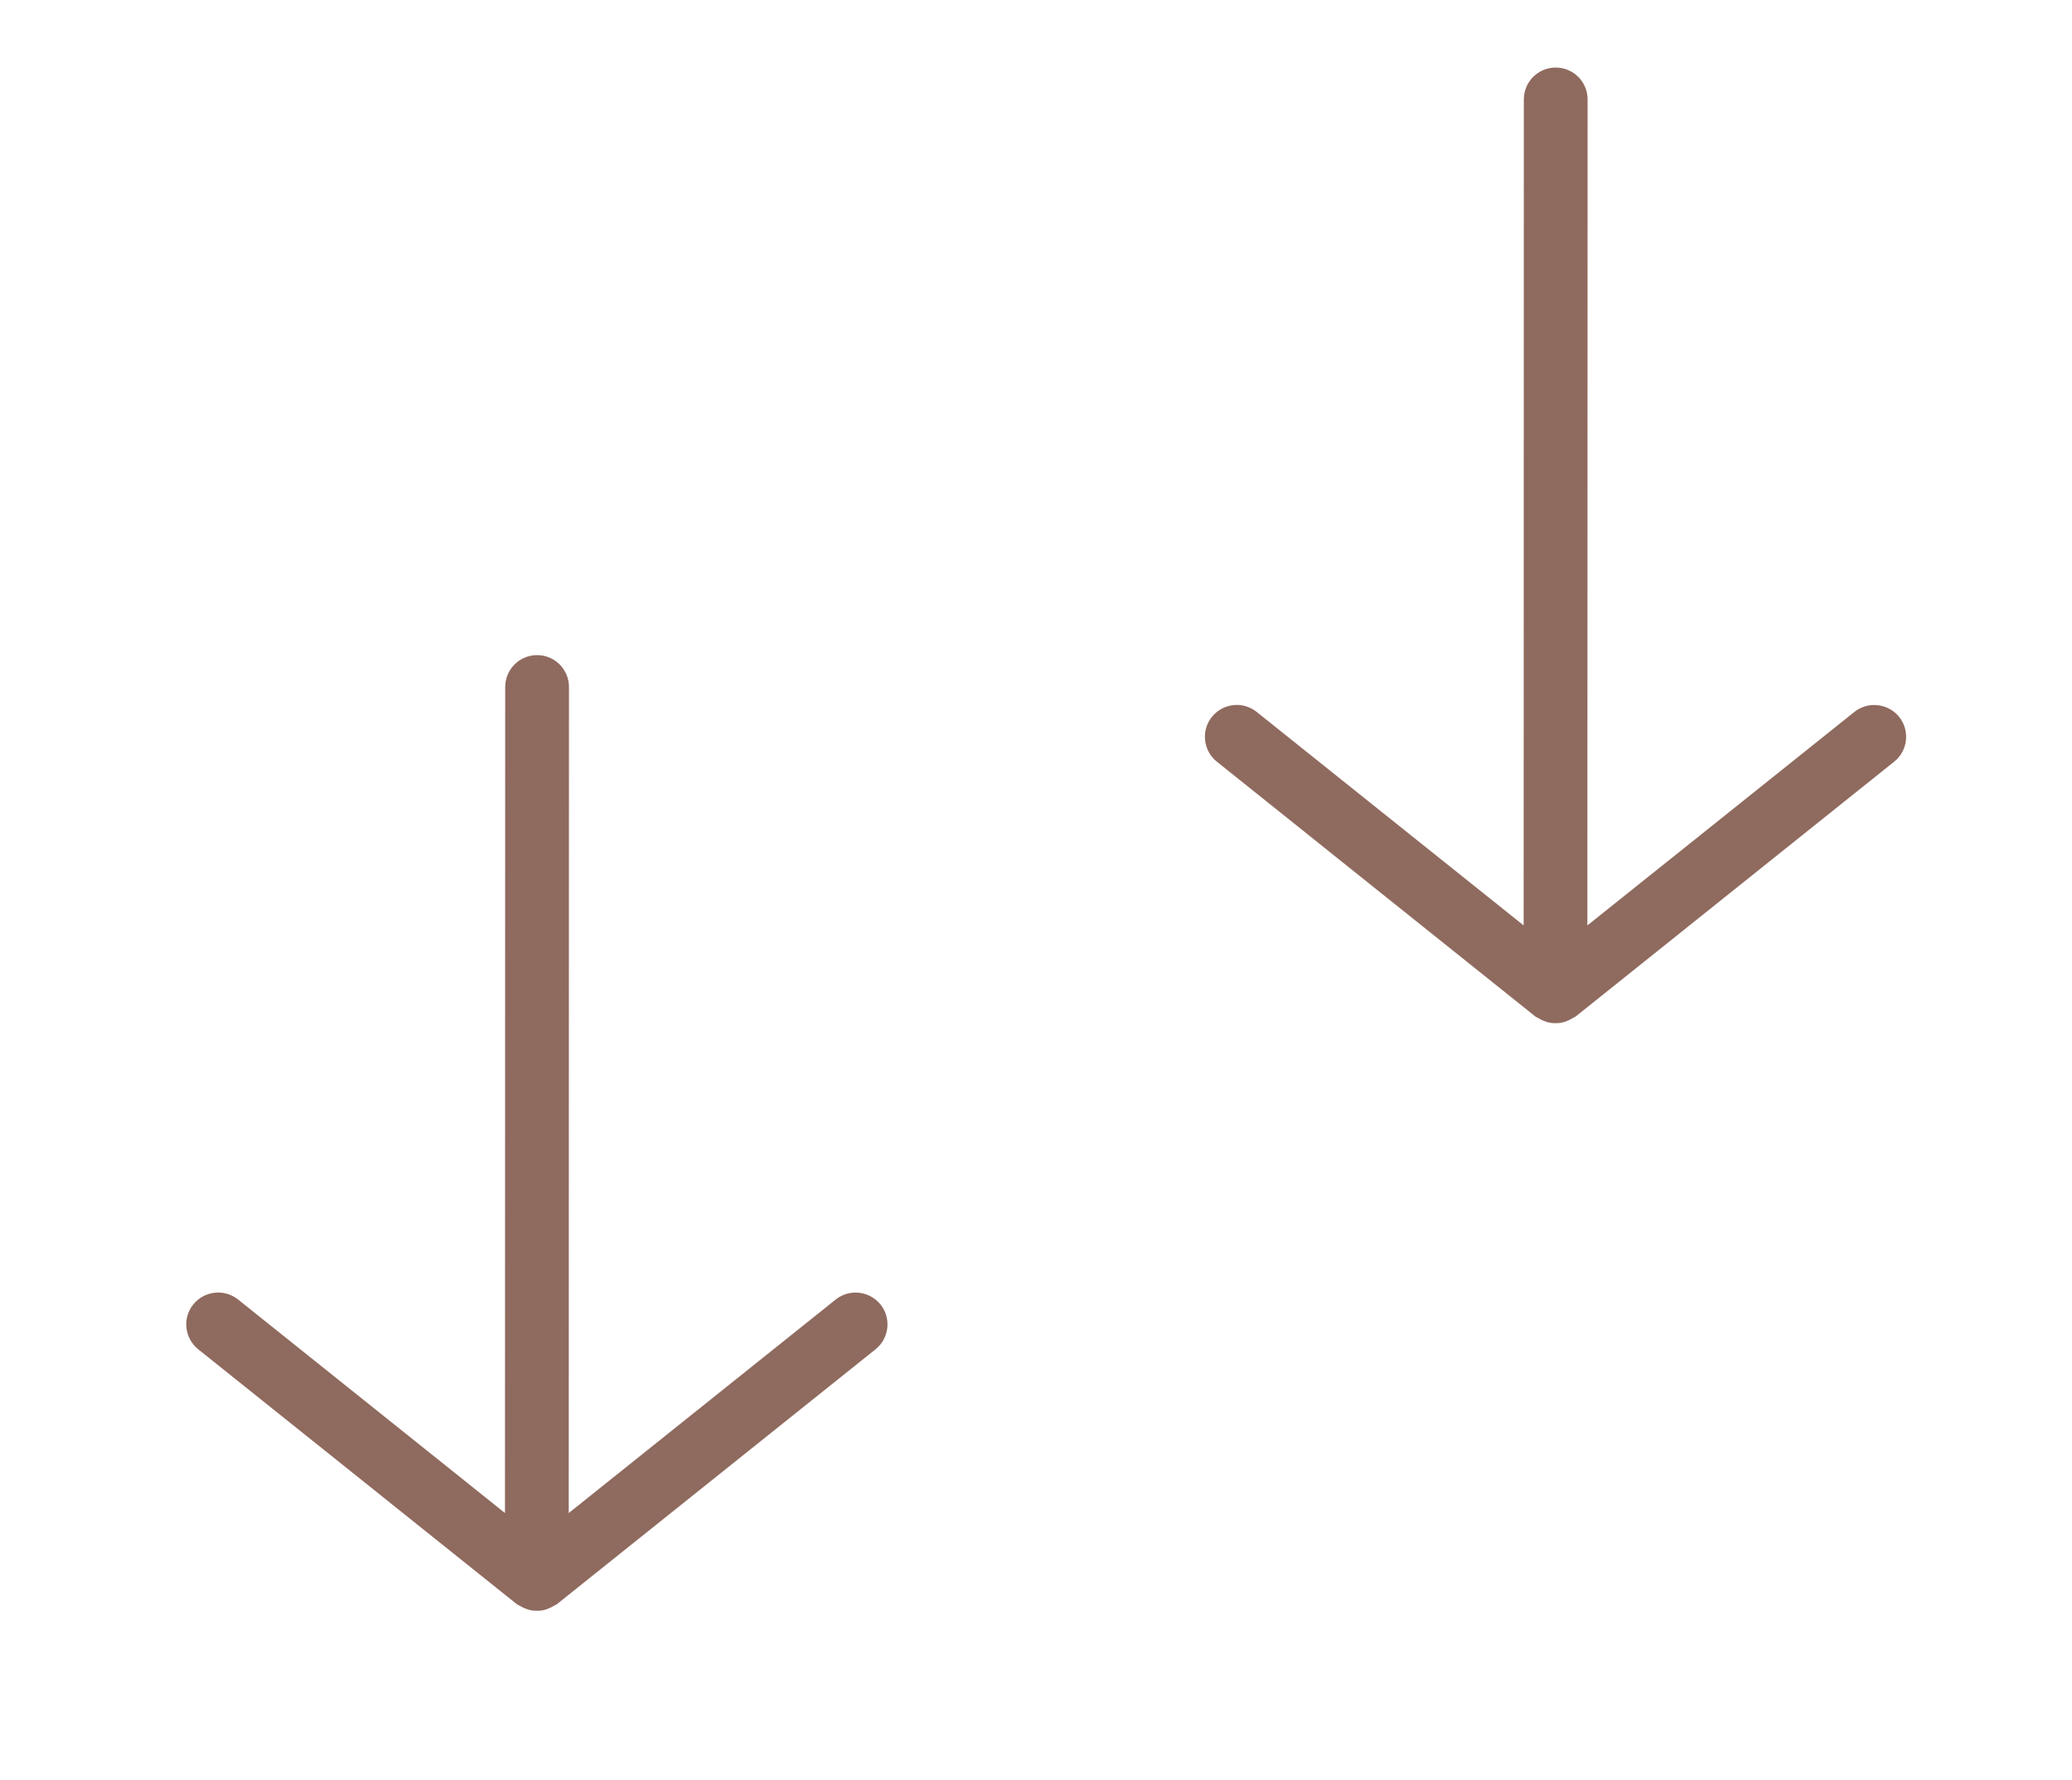 <svg version="1.0" preserveAspectRatio="xMidYMid meet" height="244" viewBox="0 0 212.88 183" zoomAndPan="magnify" width="284" xmlns:xlink="http://www.w3.org/1999/xlink" xmlns="http://www.w3.org/2000/svg"><defs><clipPath id="b2ebad4053"><path clip-rule="nonzero" d="M 123.434 6.859 L 196 6.859 L 196 105.324 L 123.434 105.324 Z M 123.434 6.859"></path></clipPath><clipPath id="a5923a3265"><path clip-rule="nonzero" d="M 19 67.273 L 91.82 67.273 L 91.82 165.734 L 19 165.734 Z M 19 67.273"></path></clipPath></defs><g clip-path="url(#b2ebad4053)"><path fill-rule="nonzero" fill-opacity="1" d="M 194.66 78.312 L 161.895 104.527 C 161.812 104.59 161.711 104.609 161.629 104.664 C 161.445 104.785 161.254 104.875 161.055 104.961 C 160.863 105.039 160.672 105.105 160.469 105.145 C 160.254 105.188 160.051 105.195 159.828 105.195 C 159.633 105.195 159.449 105.188 159.254 105.148 C 159.031 105.109 158.824 105.035 158.613 104.953 C 158.422 104.875 158.25 104.785 158.074 104.672 C 157.988 104.613 157.883 104.594 157.797 104.527 L 125.031 78.312 C 123.621 77.176 123.391 75.121 124.52 73.707 C 125.168 72.902 126.121 72.477 127.082 72.477 C 127.797 72.477 128.52 72.711 129.125 73.195 L 156.57 95.148 L 156.59 10.219 C 156.59 8.41 158.059 6.945 159.867 6.945 C 161.68 6.945 163.145 8.414 163.145 10.219 L 163.121 95.148 L 190.566 73.199 C 191.176 72.715 191.891 72.484 192.613 72.484 C 193.574 72.484 194.527 72.906 195.176 73.711 C 196.297 75.121 196.074 77.184 194.66 78.312 Z M 194.66 78.312" fill="#8f6a5e"></path></g><g clip-path="url(#a5923a3265)"><path fill-rule="nonzero" fill-opacity="1" d="M 89.945 138.727 L 57.18 164.941 C 57.098 165.004 56.996 165.02 56.914 165.078 C 56.73 165.199 56.539 165.289 56.34 165.371 C 56.145 165.453 55.957 165.516 55.754 165.559 C 55.535 165.602 55.332 165.609 55.113 165.609 C 54.918 165.609 54.73 165.602 54.535 165.562 C 54.316 165.52 54.109 165.449 53.898 165.363 C 53.707 165.289 53.535 165.199 53.359 165.086 C 53.27 165.027 53.164 165.008 53.082 164.941 L 20.316 138.727 C 18.906 137.59 18.672 135.531 19.805 134.117 C 20.449 133.316 21.402 132.891 22.363 132.891 C 23.082 132.891 23.805 133.125 24.41 133.605 L 51.852 155.562 L 51.875 70.633 C 51.875 68.82 53.344 67.355 55.152 67.355 C 56.965 67.355 58.43 68.824 58.43 70.633 L 58.406 155.562 L 85.852 133.609 C 86.461 133.129 87.176 132.895 87.898 132.895 C 88.859 132.895 89.812 133.32 90.461 134.125 C 91.582 135.531 91.359 137.594 89.945 138.727 Z M 89.945 138.727" fill="#8f6a5e"></path></g></svg>